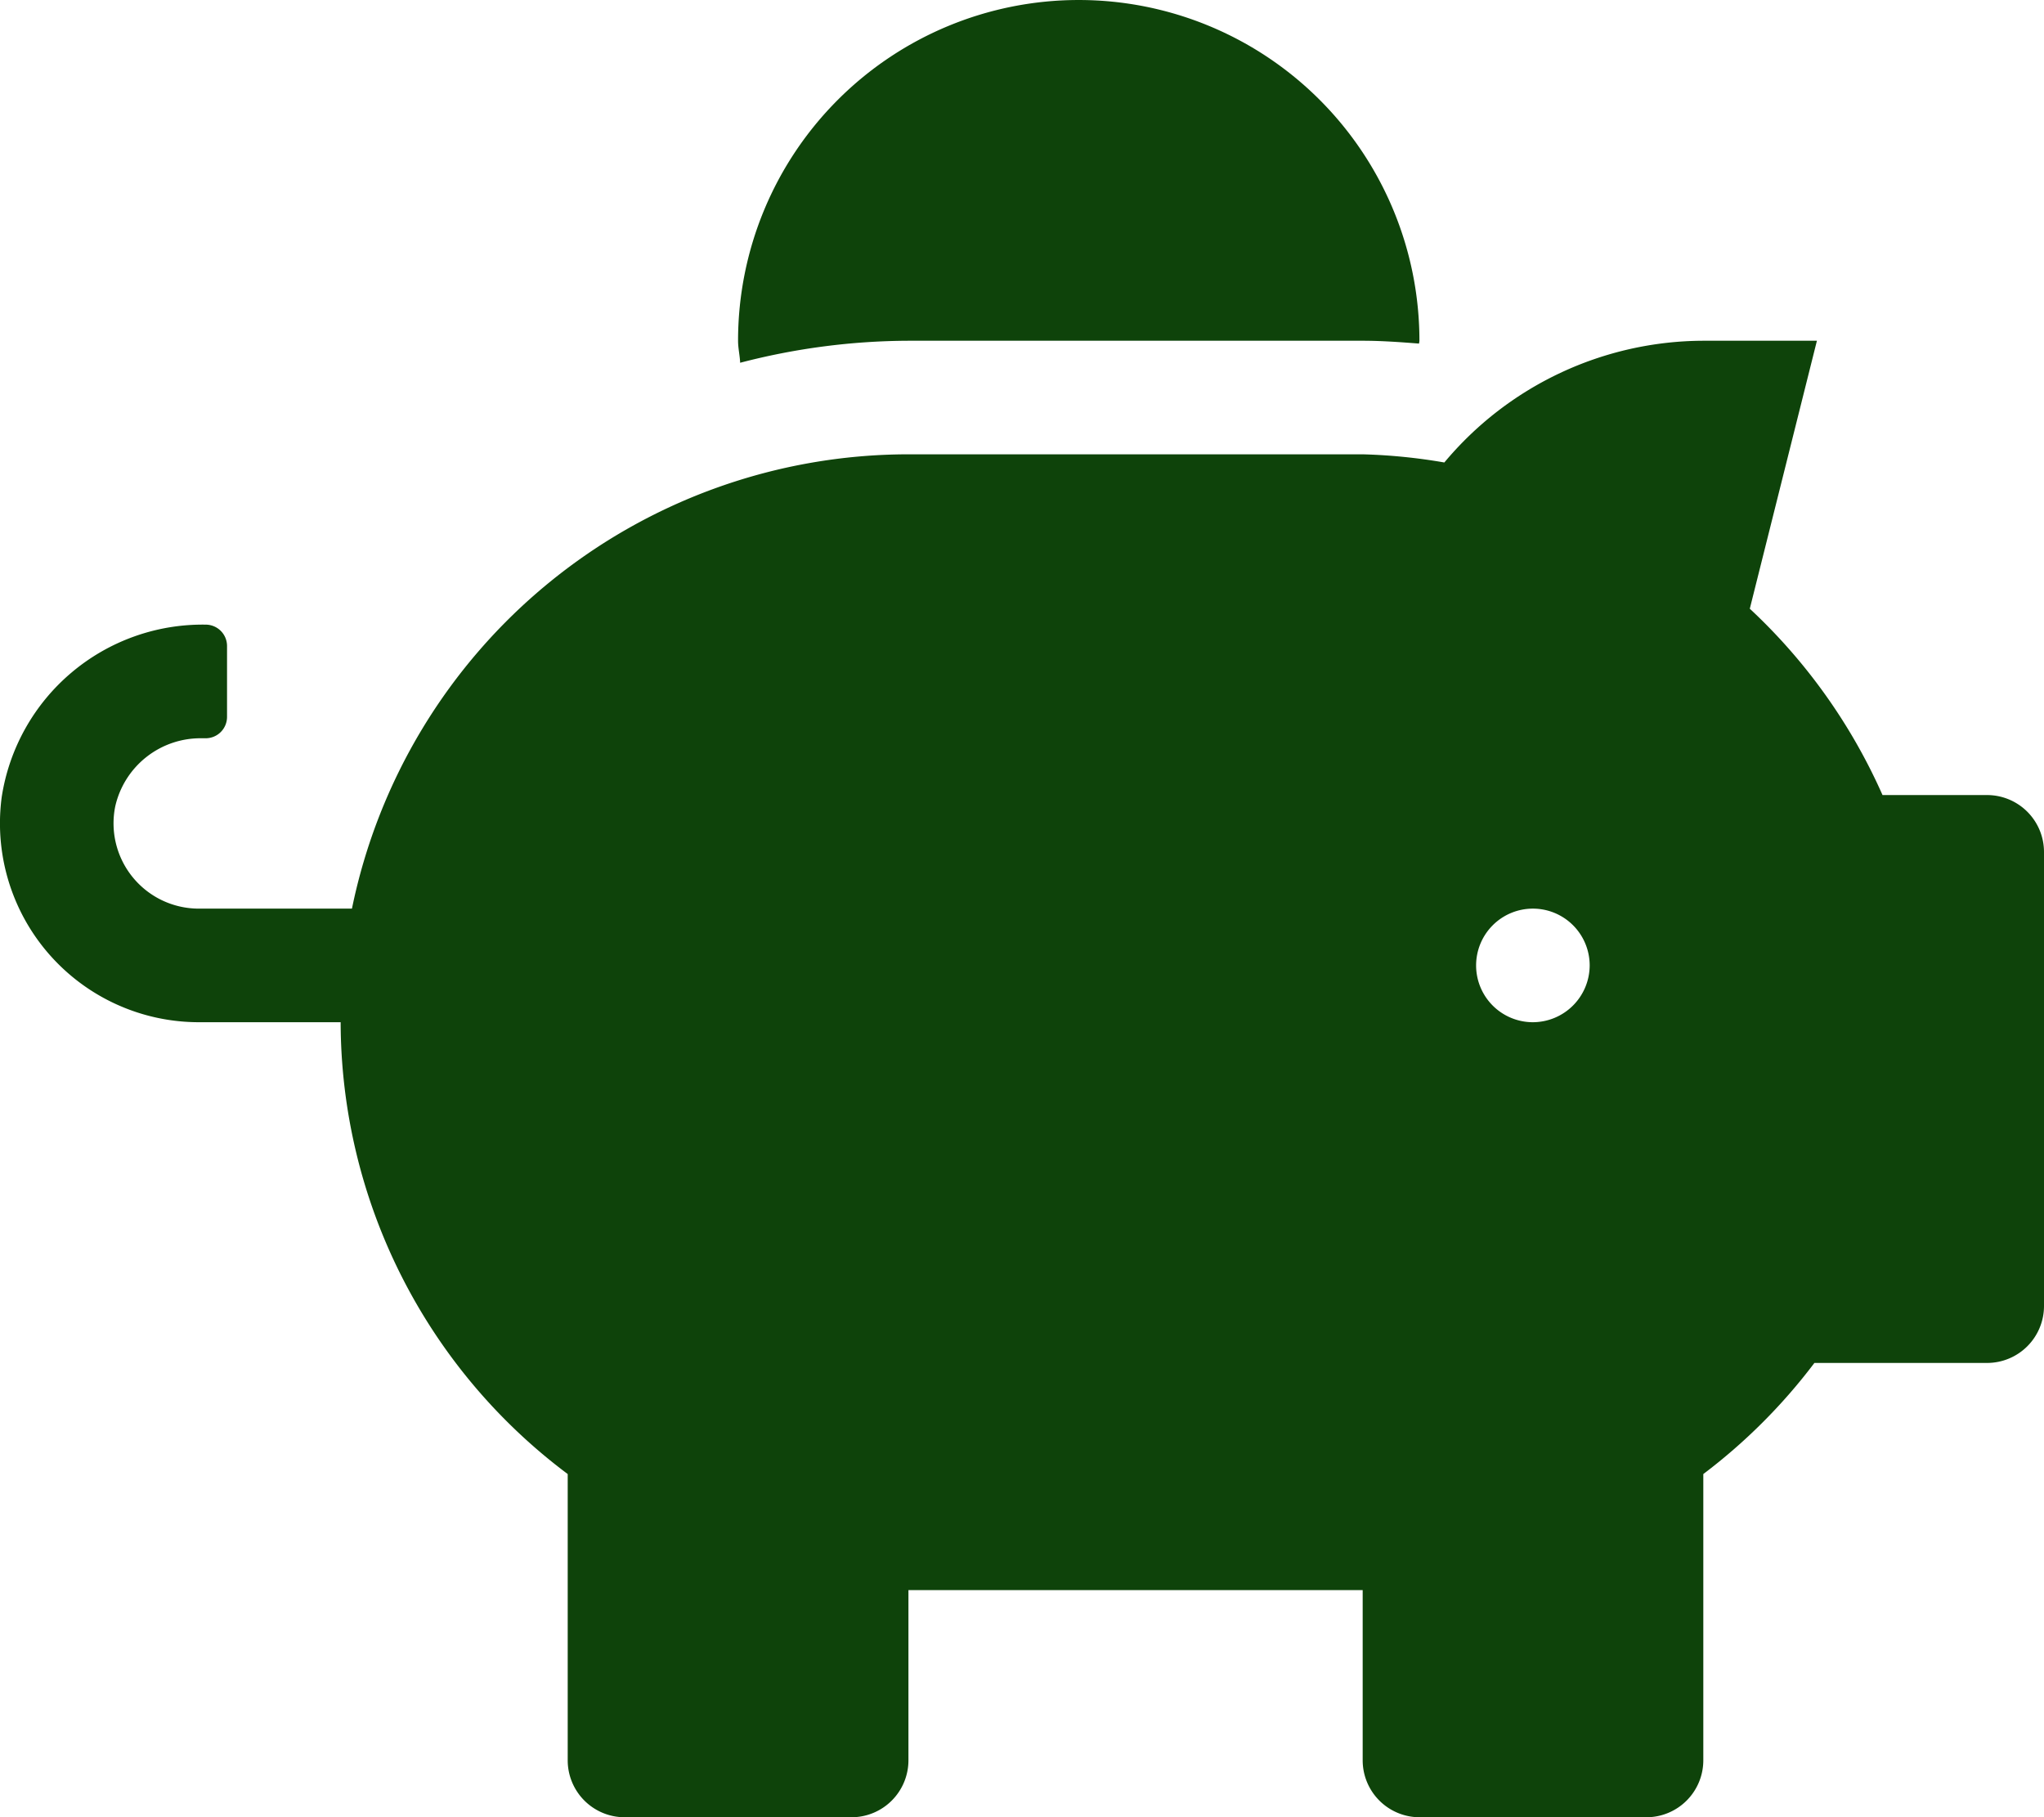 <svg xmlns="http://www.w3.org/2000/svg" width="97.871" height="87" viewBox="0 0 97.871 87">
  <path id="Icon_awesome-piggy-bank" data-name="Icon awesome-piggy-bank" d="M95.154,38.063H90.141a27.272,27.272,0,0,0-6.355-8.921L87,16.313H81.56a16.209,16.209,0,0,0-12.4,5.828,26.949,26.949,0,0,0-3.908-.391H43.5A27.214,27.214,0,0,0,16.854,43.5H9.513A4.083,4.083,0,0,1,5.52,38.606a4.186,4.186,0,0,1,4.163-3.262h.17a1.023,1.023,0,0,0,1.02-1.02v-3.4a1.023,1.023,0,0,0-1.02-1.02A9.734,9.734,0,0,0,.083,38.164,9.523,9.523,0,0,0,9.513,48.938h6.8A27.078,27.078,0,0,0,27.185,70.569V84.281A2.727,2.727,0,0,0,29.9,87H40.779A2.727,2.727,0,0,0,43.5,84.281V76.125h21.75v8.156A2.727,2.727,0,0,0,67.966,87H78.841a2.727,2.727,0,0,0,2.719-2.719V70.569a27.191,27.191,0,0,0,5.319-5.319h8.275a2.727,2.727,0,0,0,2.719-2.719V40.781A2.727,2.727,0,0,0,95.154,38.063ZM73.4,48.938a2.719,2.719,0,1,1,2.719-2.719A2.727,2.727,0,0,1,73.4,48.938ZM43.5,16.313h21.75c.918,0,1.818.068,2.7.136,0-.051.017-.085.017-.136a16.312,16.312,0,1,0-32.625,0c0,.357.085.7.1,1.054A32.3,32.3,0,0,1,43.5,16.313Z" transform="translate(-0.002)" fill="#0e430a"/>
</svg>

